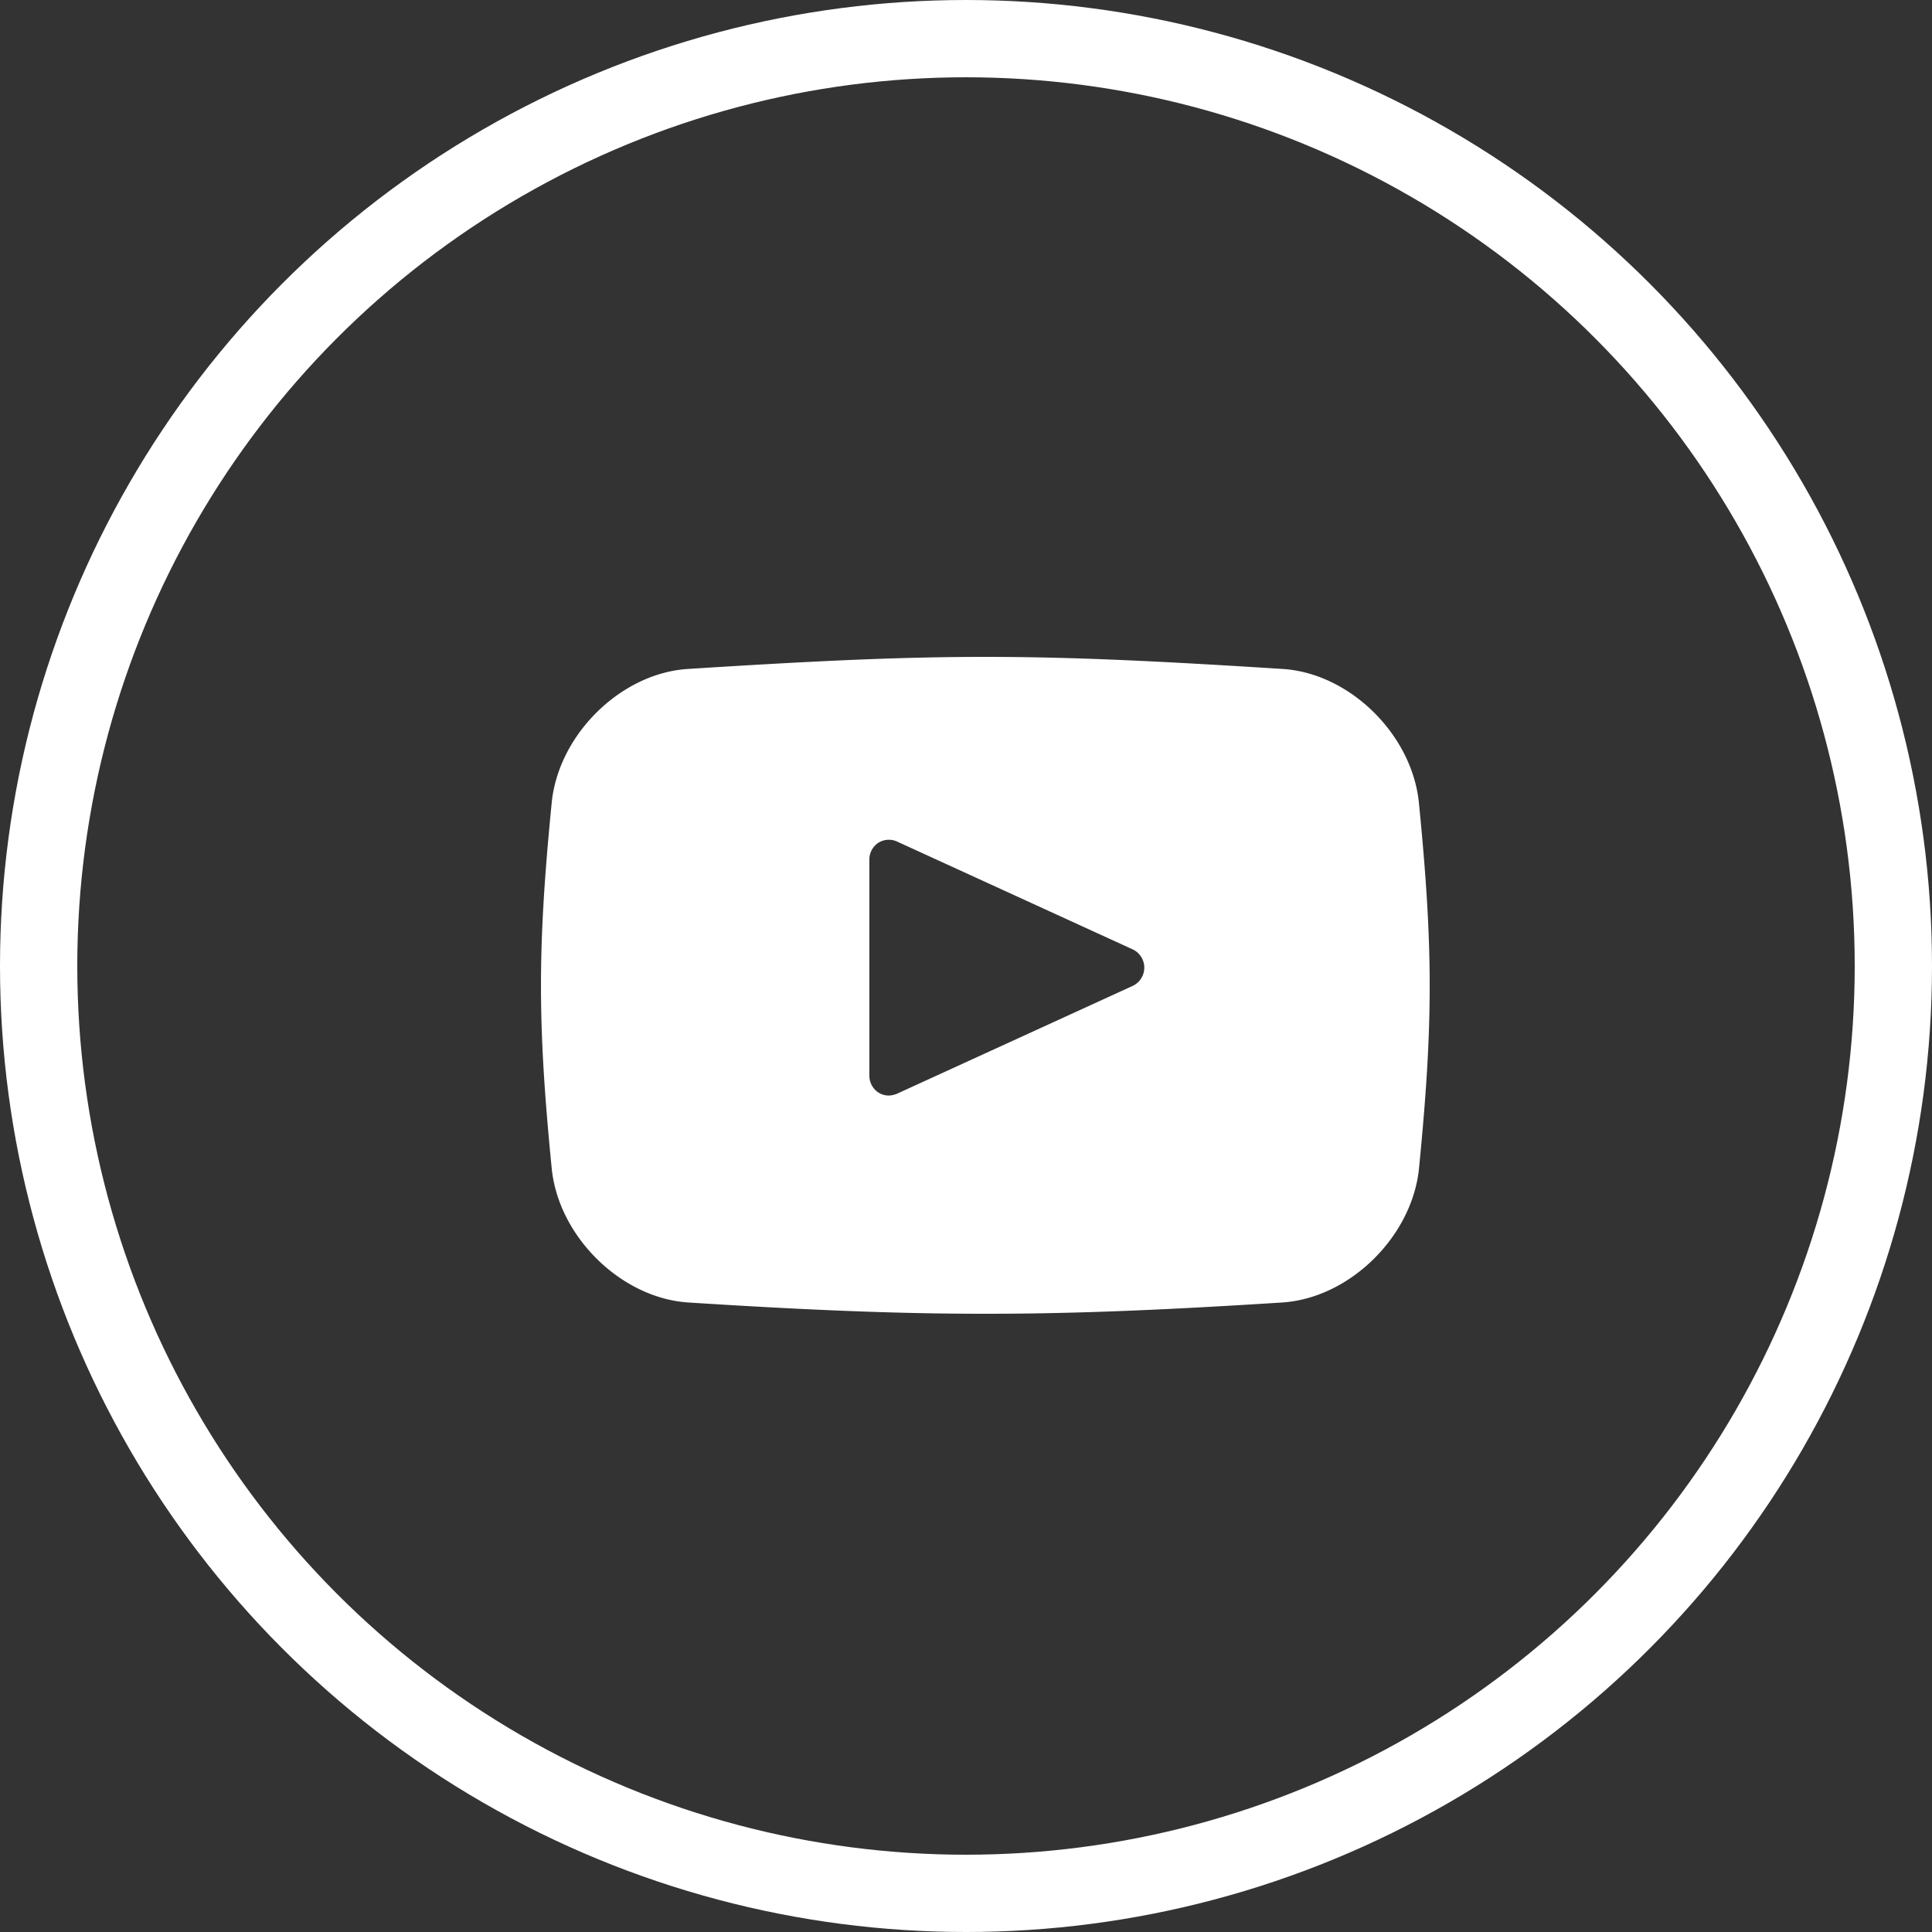 <svg width="50" height="50" viewBox="0 0 50 50" xmlns="http://www.w3.org/2000/svg"><rect x="0" y="0" width="50" height="50" fill="#333333" stroke="none"/><title>social-youtube</title><g fill="none" fill-rule="evenodd"><path d="M29.314 25.515L23.2 28.312a.637.637 0 0 1-.201.041.508.508 0 0 1-.273-.083.523.523 0 0 1-.227-.435V22.25a.52.52 0 0 1 .227-.435.512.512 0 0 1 .474-.043l6.114 2.798a.522.522 0 0 1 0 .945zm7.407-4.74c-.177-1.768-1.795-3.358-3.534-3.463-6.549-.416-8.827-.416-15.377 0-1.738.105-3.356 1.695-3.532 3.462-.37 3.764-.37 5.709 0 9.462.176 1.767 1.794 3.357 3.532 3.472 3.276.209 5.503.292 7.689.292s4.415-.083 7.688-.292c1.741-.115 3.36-1.705 3.537-3.472.369-3.753.369-5.698-.003-9.462z" fill="#ffffff"/><circle stroke="#ffffff" stroke-width="2" cx="25" cy="25" r="24"/></g></svg>
